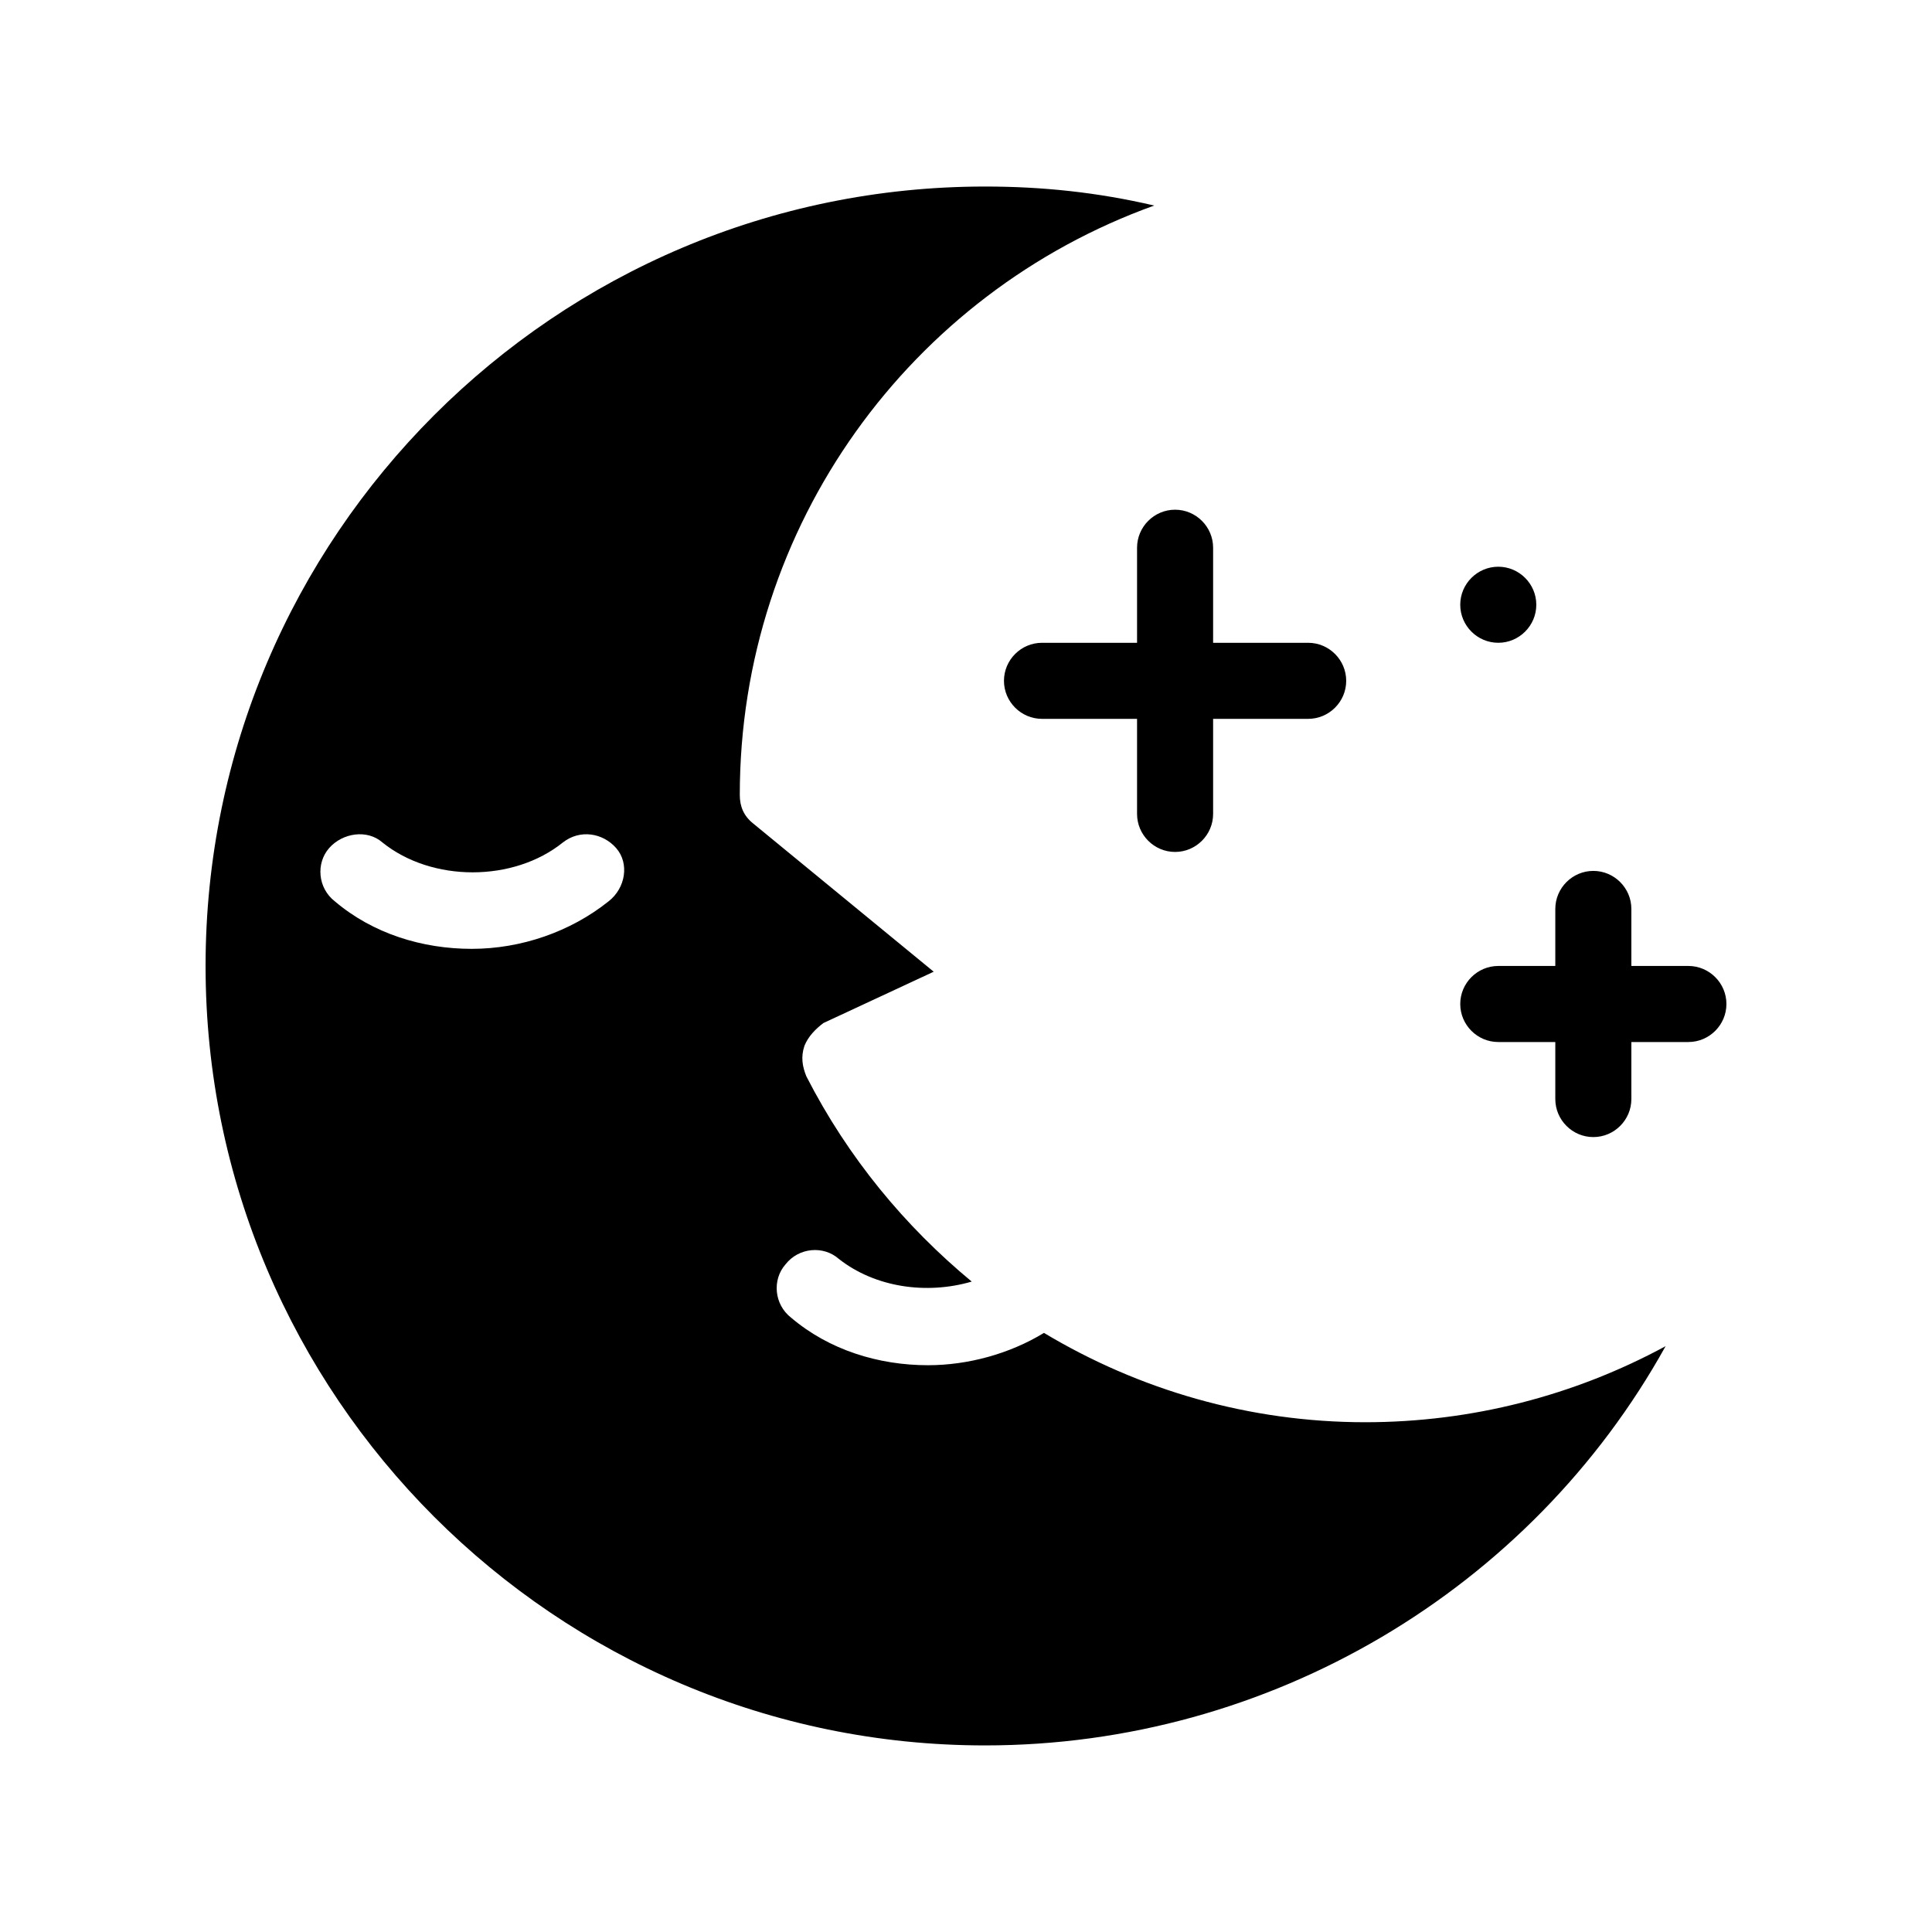 <?xml version="1.0" encoding="UTF-8"?>
<!-- Uploaded to: ICON Repo, www.svgrepo.com, Generator: ICON Repo Mixer Tools -->
<svg fill="#000000" width="800px" height="800px" version="1.1" viewBox="144 144 512 512" xmlns="http://www.w3.org/2000/svg">
 <path d="m420.66 497.23c-9.07 5.543-20.152 8.566-30.73 8.566-13.098 0-26.199-4.031-36.273-12.594-4.535-3.527-5.039-10.078-1.512-14.105 3.527-4.535 10.078-5.039 14.105-1.512 9.574 7.559 23.176 9.574 35.266 6.047-17.633-14.609-32.746-32.746-43.832-54.41-1.008-2.519-1.512-5.039-0.504-8.062 1.008-2.519 3.023-4.535 5.039-6.047l29.223-13.602-47.863-39.297c-2.519-2.016-3.527-4.535-3.527-7.559v-0.004c0-71.539 45.344-133 109.83-156.18-15.117-3.527-29.727-5.039-44.844-5.039-113.86 0-206.56 92.699-206.56 206.56 0 113.86 92.699 206.56 206.56 206.56 75.57 0 144.59-41.312 180.36-105.8-24.184 13.098-51.391 20.152-79.605 20.152-30.73 0-59.953-8.566-85.141-23.68zm-115.38-114.37c-10.078 8.062-23.176 12.594-36.273 12.594-13.098 0-26.199-4.031-36.273-12.594-4.535-3.527-5.039-10.078-1.512-14.105 3.527-4.031 10.078-5.039 14.105-1.512 13.098 10.578 34.762 10.578 47.863 0 4.535-3.527 10.578-2.519 14.105 1.512s2.519 10.582-2.016 14.105zm296.24 27.207c0 5.543-4.535 10.078-10.078 10.078h-15.113v15.113c0 5.543-4.535 10.078-10.078 10.078-5.543 0-10.078-4.535-10.078-10.078v-15.113h-15.113c-5.543 0-10.078-4.535-10.078-10.078s4.535-10.078 10.078-10.078h15.113v-15.113c0-5.543 4.535-10.078 10.078-10.078 5.543 0 10.078 4.535 10.078 10.078v15.113h15.113c5.543 0.004 10.078 4.535 10.078 10.078zm-146.11-130.99c5.543 0 10.078 4.535 10.078 10.078v25.191h25.191c5.543 0 10.078 4.535 10.078 10.078 0 5.543-4.535 10.078-10.078 10.078h-25.191v25.191c0 5.543-4.535 10.078-10.078 10.078s-10.078-4.535-10.078-10.078v-25.191h-25.191c-5.543 0-10.078-4.535-10.078-10.078 0-5.543 4.535-10.078 10.078-10.078h25.191v-25.191c0-5.547 4.535-10.078 10.078-10.078zm75.57 25.188c0-5.543 4.535-10.078 10.078-10.078 5.543 0 10.078 4.535 10.078 10.078 0 5.543-4.535 10.078-10.078 10.078-5.543 0-10.078-4.535-10.078-10.078z"/>
</svg>